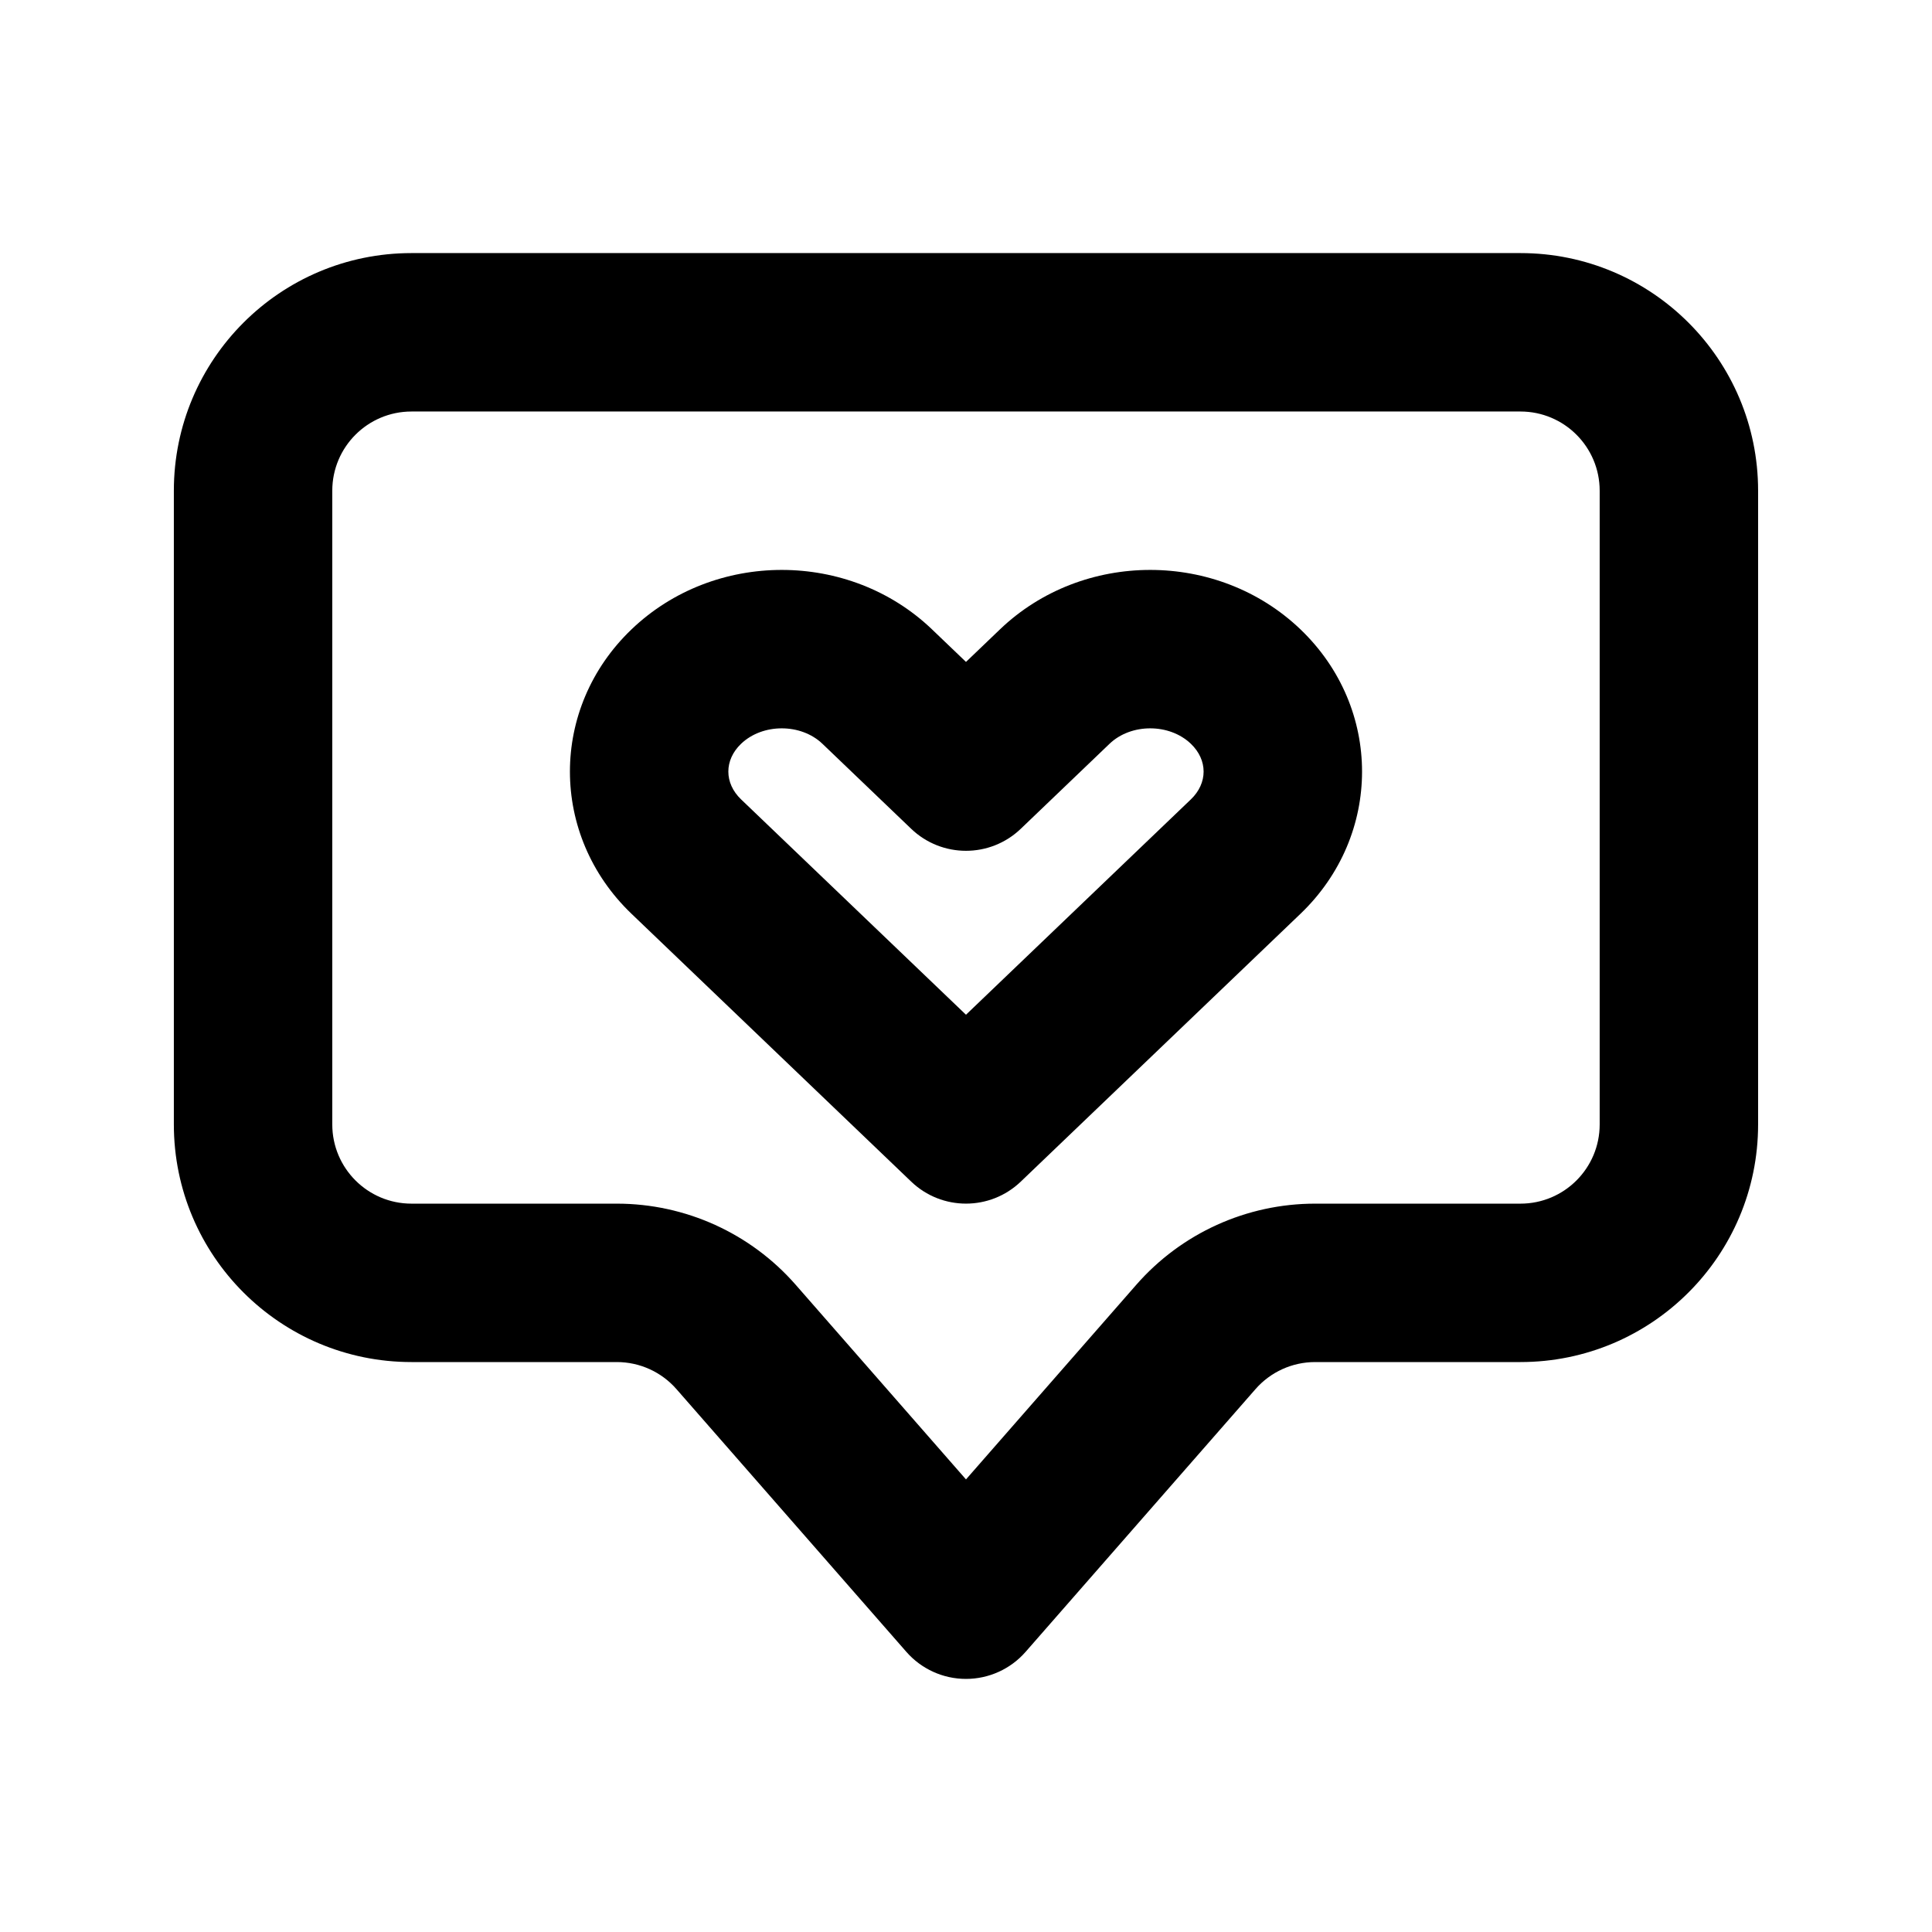 <?xml version="1.0" encoding="UTF-8"?>
<!-- Uploaded to: ICON Repo, www.iconrepo.com, Generator: ICON Repo Mixer Tools -->
<svg fill="#000000" width="800px" height="800px" version="1.1" viewBox="144 144 512 512" xmlns="http://www.w3.org/2000/svg">
 <g fill-rule="evenodd">
  <path d="m390.99 310.79c-21.938-21.008-57.695-21.008-79.633 0-21.762 20.836-21.762 54.539 0 75.375l74.121 70.977c8.117 7.773 20.918 7.773 29.035 0l74.125-70.977c21.758-20.836 21.758-54.539 0-75.375-21.941-21.008-57.699-21.008-79.637 0l-9.004 8.625zm-50.598 30.324c5.703-5.461 15.859-5.461 21.562 0l23.523 22.527c8.117 7.773 20.918 7.773 29.035 0l23.523-22.527c5.703-5.461 15.859-5.461 21.562 0 4.496 4.305 4.496 10.422 0 14.727l-59.602 57.074-59.605-57.074c-4.496-4.305-4.496-10.422 0-14.727z"/>
  <path d="m253.05 211.07c-34.781 0-62.977 28.195-62.977 62.977v167.94c0 34.781 28.195 62.973 62.977 62.973h54.422c6.051 0 11.812 2.617 15.797 7.172l60.926 69.629c3.988 4.555 9.746 7.168 15.801 7.168 6.051 0 11.812-2.613 15.797-7.168l60.926-69.629c3.984-4.555 9.746-7.172 15.797-7.172h54.422c34.785 0 62.977-28.191 62.977-62.973v-167.94c0-34.781-28.191-62.977-62.977-62.977zm-20.992 62.977c0-11.594 9.398-20.992 20.992-20.992h293.89c11.594 0 20.992 9.398 20.992 20.992v167.94c0 11.594-9.398 20.992-20.992 20.992h-54.422c-18.16 0-35.434 7.836-47.391 21.504l-45.129 51.574-45.129-51.574c-11.961-13.668-29.234-21.504-47.395-21.504h-54.422c-11.594 0-20.992-9.398-20.992-20.992z"/>
 </g>
</svg>